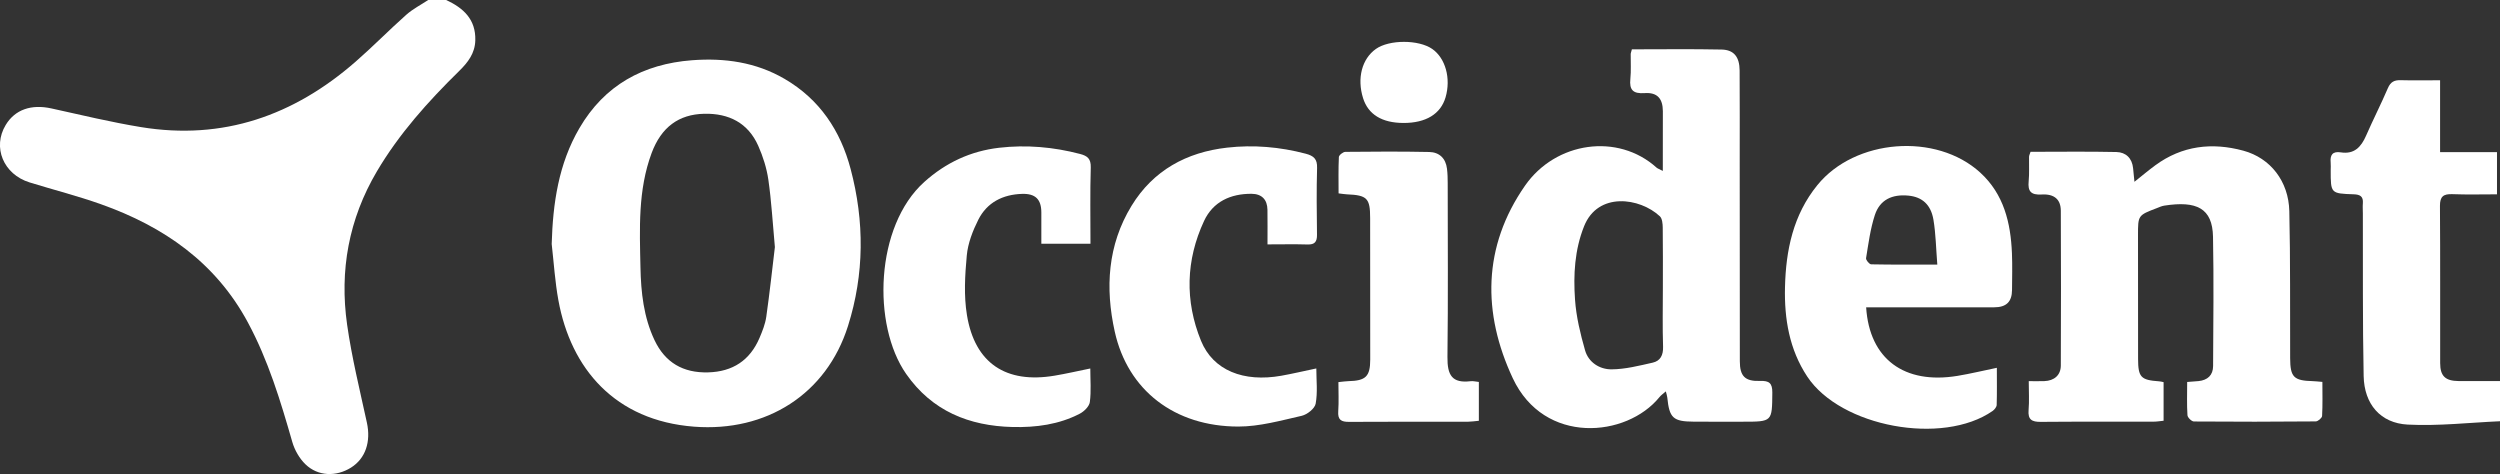 <svg xmlns="http://www.w3.org/2000/svg" xmlns:xlink="http://www.w3.org/1999/xlink" id="Capa_1" x="0px" y="0px" viewBox="0 0 597.93 113.39" style="enable-background:new 0 0 597.93 113.39;" xml:space="preserve"><rect x="0" y="0" width="597.93" height="113.39" fill="#333333" stroke="none"/><style type="text/css">	.st0{fill:#FFFFFF;}</style><g>	<path class="st0" d="M106.71,0c4.13,1.92,7.11,4.63,6.97,9.65c-0.08,3.1-1.76,5.27-3.85,7.32c-7.44,7.3-14.37,15.01-19.7,24.04  c-6.72,11.4-8.95,23.71-7.11,36.64c1.12,7.88,3.04,15.65,4.73,23.43c0.99,4.57-0.31,8.57-3.8,10.76  c-3.54,2.21-7.88,2.11-10.88-0.78c-1.45-1.39-2.6-3.41-3.16-5.35c-2.82-9.82-5.75-19.55-10.64-28.62  c-7.73-14.36-20.14-22.92-35.11-28.24c-5.6-1.99-11.39-3.46-17.08-5.22c-6.27-1.94-8.94-8.42-5.71-13.75  c2.23-3.69,6.13-5.01,10.96-3.94c7.11,1.57,14.21,3.28,21.4,4.46c19.64,3.22,36.58-2.78,51.31-15.64  c4.15-3.62,8.01-7.57,12.13-11.23c1.57-1.39,3.49-2.37,5.26-3.54C103.86,0,105.29,0,106.71,0z"></path>	<path class="st0" d="M597.93,100.75c-7.36,0.32-14.74,1.18-22.07,0.8c-6.55-0.34-10.41-4.92-10.54-11.61  c-0.26-12.97-0.15-25.94-0.19-38.91c0-0.8-0.07-1.6,0-2.4c0.13-1.63-0.62-2.11-2.2-2.16c-5.5-0.18-5.49-0.23-5.49-5.75  c0-0.62,0.05-1.25-0.01-1.86c-0.17-1.79,0.45-2.72,2.4-2.42c3.24,0.51,4.88-1.27,6.07-3.99c1.67-3.83,3.58-7.55,5.22-11.38  c0.64-1.49,1.54-1.93,3.05-1.89c3.01,0.08,6.02,0.02,9.43,0.02c0,5.82,0,11.36,0,17.19c4.73,0,9.06,0,13.61,0  c0,3.43,0,6.56,0,10.09c-3.61,0-7.14,0.1-10.67-0.04c-2.14-0.08-2.99,0.55-2.97,2.83c0.09,12.53,0.03,25.05,0.05,37.58  c0,3.11,1.25,4.27,4.43,4.29c3.3,0.02,6.6,0.01,9.9,0.01C597.93,94.35,597.93,97.55,597.93,100.75z"></path>	<path class="st0" d="M131.95,58.36c0.28-9.75,1.64-19.16,6.63-27.71c5.99-10.26,15.23-15.35,26.92-16.24  c7.78-0.59,15.29,0.45,22.16,4.46c8.4,4.9,13.37,12.41,15.79,21.56c3.32,12.52,3.29,25.12-0.63,37.53  c-5.16,16.35-19.57,25.4-36.79,24.09c-18.96-1.45-29.5-13.89-32.48-30.24C132.74,67.37,132.46,62.84,131.95,58.36z M185.33,59.1  c-0.54-5.89-0.83-11.03-1.56-16.11c-0.4-2.77-1.28-5.55-2.42-8.12c-2.44-5.48-7.03-7.79-12.91-7.66  c-6.12,0.13-10.28,3.22-12.58,9.37c-3.31,8.88-2.87,18.15-2.68,27.37c0.12,5.96,0.76,11.88,3.35,17.38  c2.55,5.4,6.87,7.9,12.85,7.73c5.86-0.16,9.98-2.87,12.27-8.23c0.69-1.62,1.37-3.32,1.62-5.05  C184.09,70.03,184.71,64.22,185.33,59.1z"></path>	<path class="st0" d="M390.3,11.8c7.21,0,14.33-0.1,21.45,0.05c2.96,0.06,4.29,1.77,4.32,4.99c0.05,7.46,0.02,14.92,0.02,22.39  c0.01,15.72,0.01,31.45,0.03,47.17c0,3.55,1.22,4.84,4.84,4.71c2.17-0.08,2.95,0.52,2.93,2.79c-0.06,6.96,0.03,6.96-7.03,6.96  c-3.92,0-7.85,0.02-11.77-0.01c-4.93-0.03-5.83-0.87-6.32-5.78c-0.04-0.41-0.19-0.8-0.35-1.46c-0.66,0.58-1.16,0.92-1.53,1.38  c-7.84,9.66-27.56,11.53-35.08-4.54c-7.27-15.54-7.23-31.44,2.93-46.04c7.34-10.55,22.22-12.66,31.46-4.32  c0.25,0.22,0.6,0.32,1.5,0.79c0-1.45,0-2.53,0-3.61c0.01-3.55,0.02-7.11,0.01-10.66c-0.01-3.03-1.33-4.55-4.35-4.34  c-2.76,0.19-3.71-0.73-3.42-3.43c0.2-1.93,0.05-3.9,0.08-5.86C390.01,12.73,390.13,12.48,390.3,11.8z M397.71,68.82  c0-4.79,0.03-9.58-0.03-14.38c-0.01-0.92-0.11-2.17-0.69-2.71c-4.78-4.47-14.81-5.91-18.12,2.38c-2.27,5.68-2.58,11.61-2.17,17.53  c0.28,4.09,1.27,8.18,2.4,12.14c0.82,2.9,3.49,4.57,6.32,4.56c3.29-0.02,6.6-0.87,9.85-1.6c1.84-0.41,2.55-1.79,2.49-3.81  C397.6,78.23,397.71,73.53,397.71,68.82z"></path>	<path class="st0" d="M517.47,91.4c0,3.06,0,6.04,0,9.23c-0.83,0.08-1.6,0.22-2.37,0.22c-9,0.02-18-0.03-27,0.05  c-2.13,0.02-3.11-0.52-2.92-2.82c0.19-2.18,0.04-4.39,0.04-6.92c1.46,0,2.6,0.03,3.73-0.01c2.37-0.08,3.93-1.43,3.94-3.72  c0.05-12.34,0.06-24.68,0-37.02c-0.01-2.71-1.56-4.07-4.59-3.89c-2.54,0.15-3.34-0.74-3.1-3.16c0.19-1.94,0.05-3.9,0.09-5.85  c0.01-0.33,0.19-0.67,0.36-1.2c6.85,0,13.69-0.1,20.54,0.05c2.26,0.05,3.76,1.48,3.99,3.9c0.09,0.94,0.19,1.88,0.32,3.22  c1.84-1.46,3.36-2.75,4.97-3.93c6.42-4.72,13.58-5.55,21.08-3.51c6.48,1.76,10.83,7.33,10.99,14.46  c0.27,11.71,0.15,23.44,0.2,35.16c0.02,4.55,0.86,5.38,5.41,5.5c0.62,0.02,1.23,0.09,2.3,0.18c0,2.74,0.08,5.45-0.07,8.15  c-0.03,0.48-0.99,1.3-1.52,1.3c-9.71,0.09-19.43,0.1-29.14,0.02c-0.54,0-1.51-0.94-1.54-1.5c-0.17-2.55-0.07-5.12-0.07-7.95  c1.02-0.08,1.87-0.13,2.71-0.21c2.17-0.22,3.48-1.4,3.49-3.6c0.05-10.3,0.18-20.6-0.02-30.9c-0.13-6.88-3.93-8.66-11.64-7.47  c-0.61,0.09-1.19,0.36-1.77,0.59c-4.55,1.73-4.53,1.73-4.53,6.51c0.01,9.86,0,19.71,0.02,29.57c0.01,4.37,0.67,5.05,4.98,5.35  C516.69,91.2,517.02,91.31,517.47,91.4z"></path>	<path class="st0" d="M446.33,73.5c0.78,12.37,9.12,18.49,21.83,16.4c3.05-0.5,6.07-1.24,9.43-1.93c0,3.07,0.05,5.98-0.04,8.89  c-0.02,0.49-0.52,1.11-0.97,1.43c-11.97,8.33-36.36,3.83-44.34-8.23c-4.28-6.47-5.5-13.8-5.32-21.37  c0.21-8.85,1.95-17.28,7.74-24.41c8.99-11.09,28.43-12.63,38.97-2.99c5.65,5.17,7.27,12.01,7.57,19.29  c0.12,2.93,0.04,5.86,0.02,8.79c-0.02,2.82-1.38,4.13-4.28,4.13c-9.18,0.01-18.37,0-27.55,0C448.42,73.5,447.45,73.5,446.33,73.5z   M463.35,63.29c-0.31-3.89-0.36-7.34-0.92-10.71c-0.61-3.67-2.73-5.47-5.97-5.79c-3.94-0.39-6.85,1.01-8.04,4.62  c-1.09,3.32-1.54,6.87-2.11,10.34c-0.07,0.43,0.78,1.46,1.22,1.47C452.56,63.32,457.6,63.29,463.35,63.29z"></path>	<path class="st0" d="M260.81,58.3c-4.11,0-7.73,0-11.75,0c0-2.61,0-5.06,0-7.51c-0.01-3.12-1.43-4.51-4.59-4.42  c-4.63,0.14-8.4,2.04-10.49,6.19c-1.33,2.65-2.48,5.61-2.75,8.52c-0.44,4.74-0.73,9.65,0.04,14.3  c1.89,11.51,9.33,16.42,20.95,14.47c2.8-0.47,5.56-1.11,8.55-1.72c0,2.73,0.23,5.41-0.11,8.02c-0.13,1.03-1.35,2.24-2.38,2.78  c-5.02,2.62-10.53,3.33-16.08,3.2c-10.43-0.25-19.28-3.82-25.47-12.69c-8.17-11.7-7.45-35.33,4.33-45.92  c5.16-4.64,11.11-7.39,17.9-8.18c6.51-0.75,12.98-0.19,19.35,1.48c1.8,0.47,2.62,1.16,2.57,3.22  C260.7,46.06,260.81,52.08,260.81,58.3z"></path>	<path class="st0" d="M303.15,58.45c0-3.01,0.03-5.65-0.01-8.29c-0.04-2.42-1.35-3.79-3.8-3.81c-5.03-0.03-9.22,1.89-11.37,6.51  c-4.36,9.38-4.6,19.14-0.72,28.65c2.9,7.1,10.2,9.95,19.18,8.36c2.7-0.48,5.38-1.12,8.4-1.75c0,2.87,0.34,5.73-0.16,8.43  c-0.21,1.16-2.02,2.6-3.34,2.9c-4.99,1.13-10.08,2.57-15.13,2.57c-15.28,0-26.47-8.68-29.58-22.7c-2.31-10.42-1.72-20.7,4.01-30.09  c5.18-8.49,13.16-12.82,22.85-13.92c6.31-0.72,12.61-0.18,18.81,1.45c1.92,0.51,2.79,1.27,2.72,3.4  c-0.15,5.32-0.09,10.65-0.02,15.97c0.02,1.7-0.53,2.4-2.3,2.34C309.62,58.38,306.52,58.45,303.15,58.45z"></path>	<path class="st0" d="M353.7,91.35c0,3.1,0,6.07,0,9.29c-0.93,0.08-1.79,0.22-2.64,0.23c-9.45,0.01-18.9-0.04-28.36,0.03  c-1.93,0.02-2.77-0.47-2.63-2.53c0.16-2.27,0.04-4.57,0.04-6.98c1.01-0.1,1.7-0.21,2.39-0.23c4.15-0.09,5.22-1.12,5.22-5.18  c0-11.28,0-22.56-0.02-33.84c0-4.73-0.73-5.46-5.55-5.66c-0.53-0.02-1.05-0.12-2-0.23c0-2.9-0.07-5.8,0.07-8.69  c0.02-0.46,1-1.23,1.55-1.24c6.69-0.07,13.38-0.11,20.06,0.03c2.41,0.05,3.95,1.51,4.25,4c0.14,1.14,0.17,2.3,0.17,3.45  c0.01,13.86,0.11,27.72-0.06,41.57c-0.05,4.36,1.09,6.34,5.56,5.8C352.34,91.1,352.95,91.28,353.7,91.35z"></path>	<path class="st0" d="M335.65,29.41c-5.13-0.02-8.42-2.04-9.64-5.93c-1.49-4.75-0.28-9.4,3.06-11.77  c3.19-2.26,10.22-2.26,13.47-0.01c3.18,2.21,4.52,7.05,3.2,11.57C344.57,27.27,341.02,29.43,335.65,29.41z"></path></g></svg>